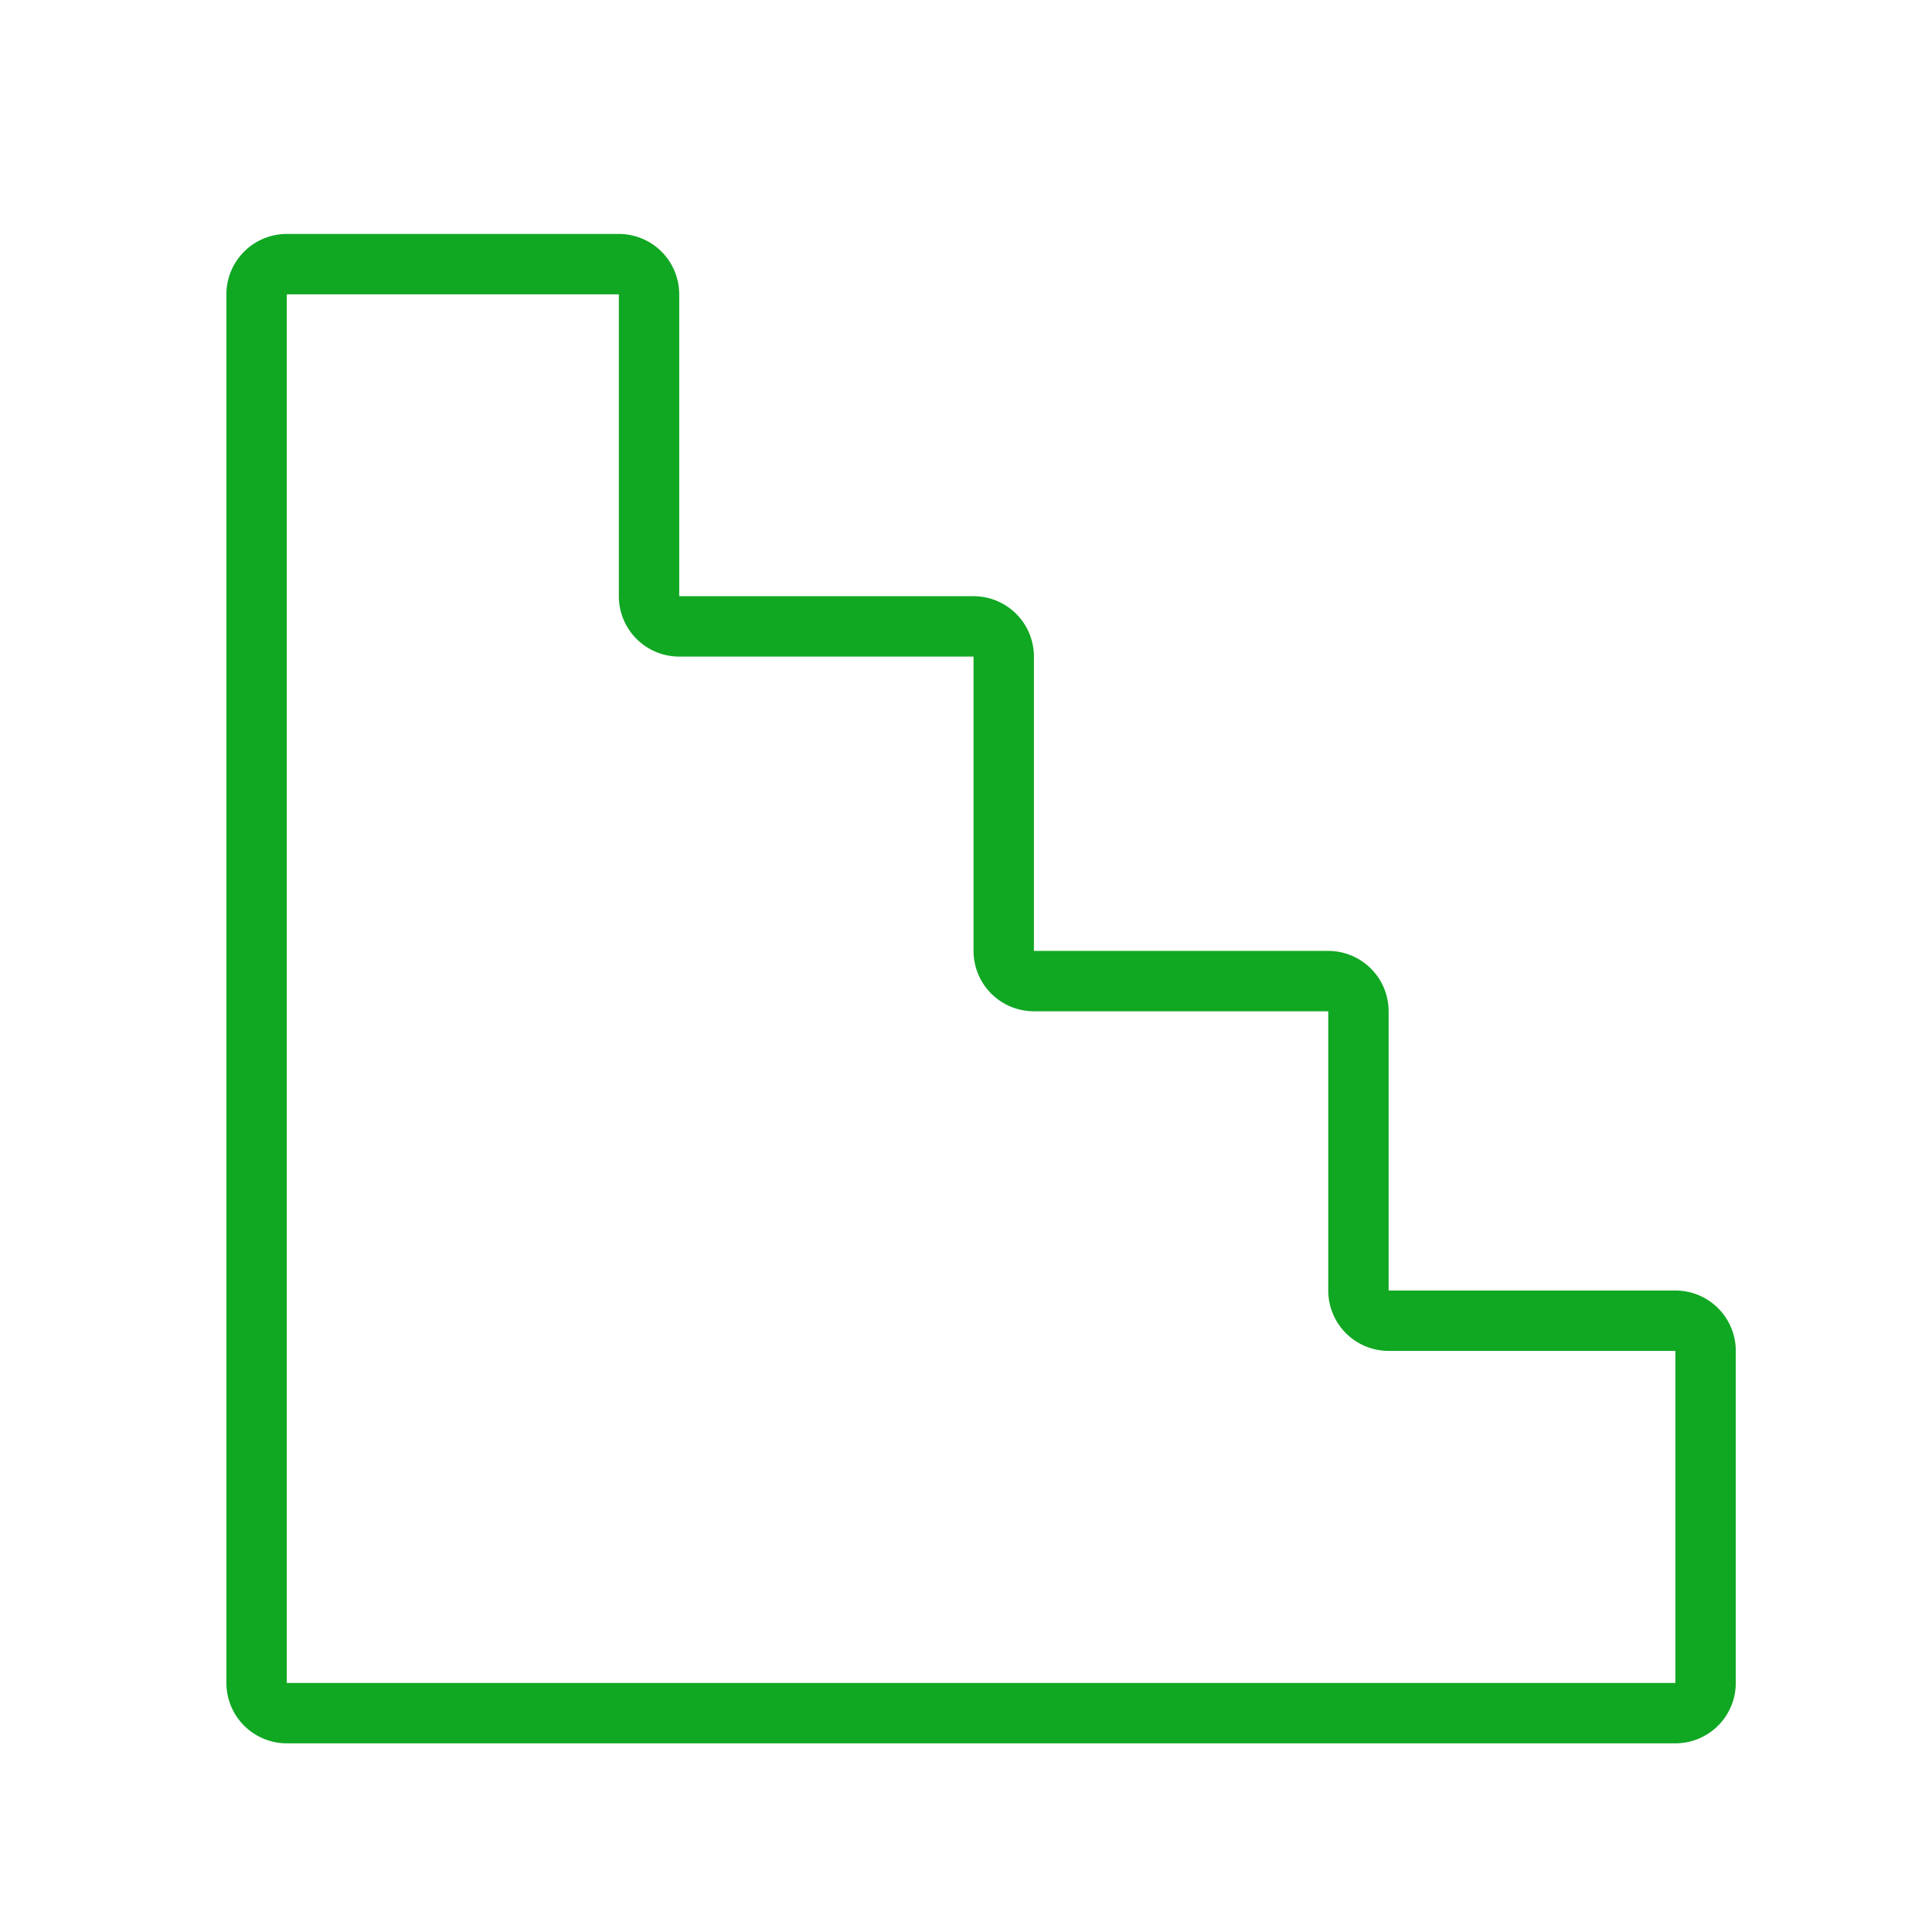 <?xml version="1.0" encoding="UTF-8"?>
<svg xmlns="http://www.w3.org/2000/svg" xmlns:xlink="http://www.w3.org/1999/xlink" version="1.1" width="512" height="512" x="0" y="0" viewBox="0 0 128 128" style="enable-background:new 0 0 512 512" xml:space="preserve" class="">
  <g>
    <path fill="#10a723" fill-rule="evenodd" d="M15 19.5a4 4 0 0 1 4-4h22a4 4 0 0 1 4 4v20h19.5a4 4 0 0 1 4 4V63H88a4 4 0 0 1 4 4v18.5h19a4 4 0 0 1 4 4v22a4 4 0 0 1-4 4H19a4 4 0 0 1-4-4zm26 0H19v92h92v-22H92a4 4 0 0 1-4-4V67H68.5a4 4 0 0 1-4-4V43.5H45a4 4 0 0 1-4-4z" clip-rule="evenodd" opacity="1" data-original="#000000" class=""></path>
  </g>
</svg>
